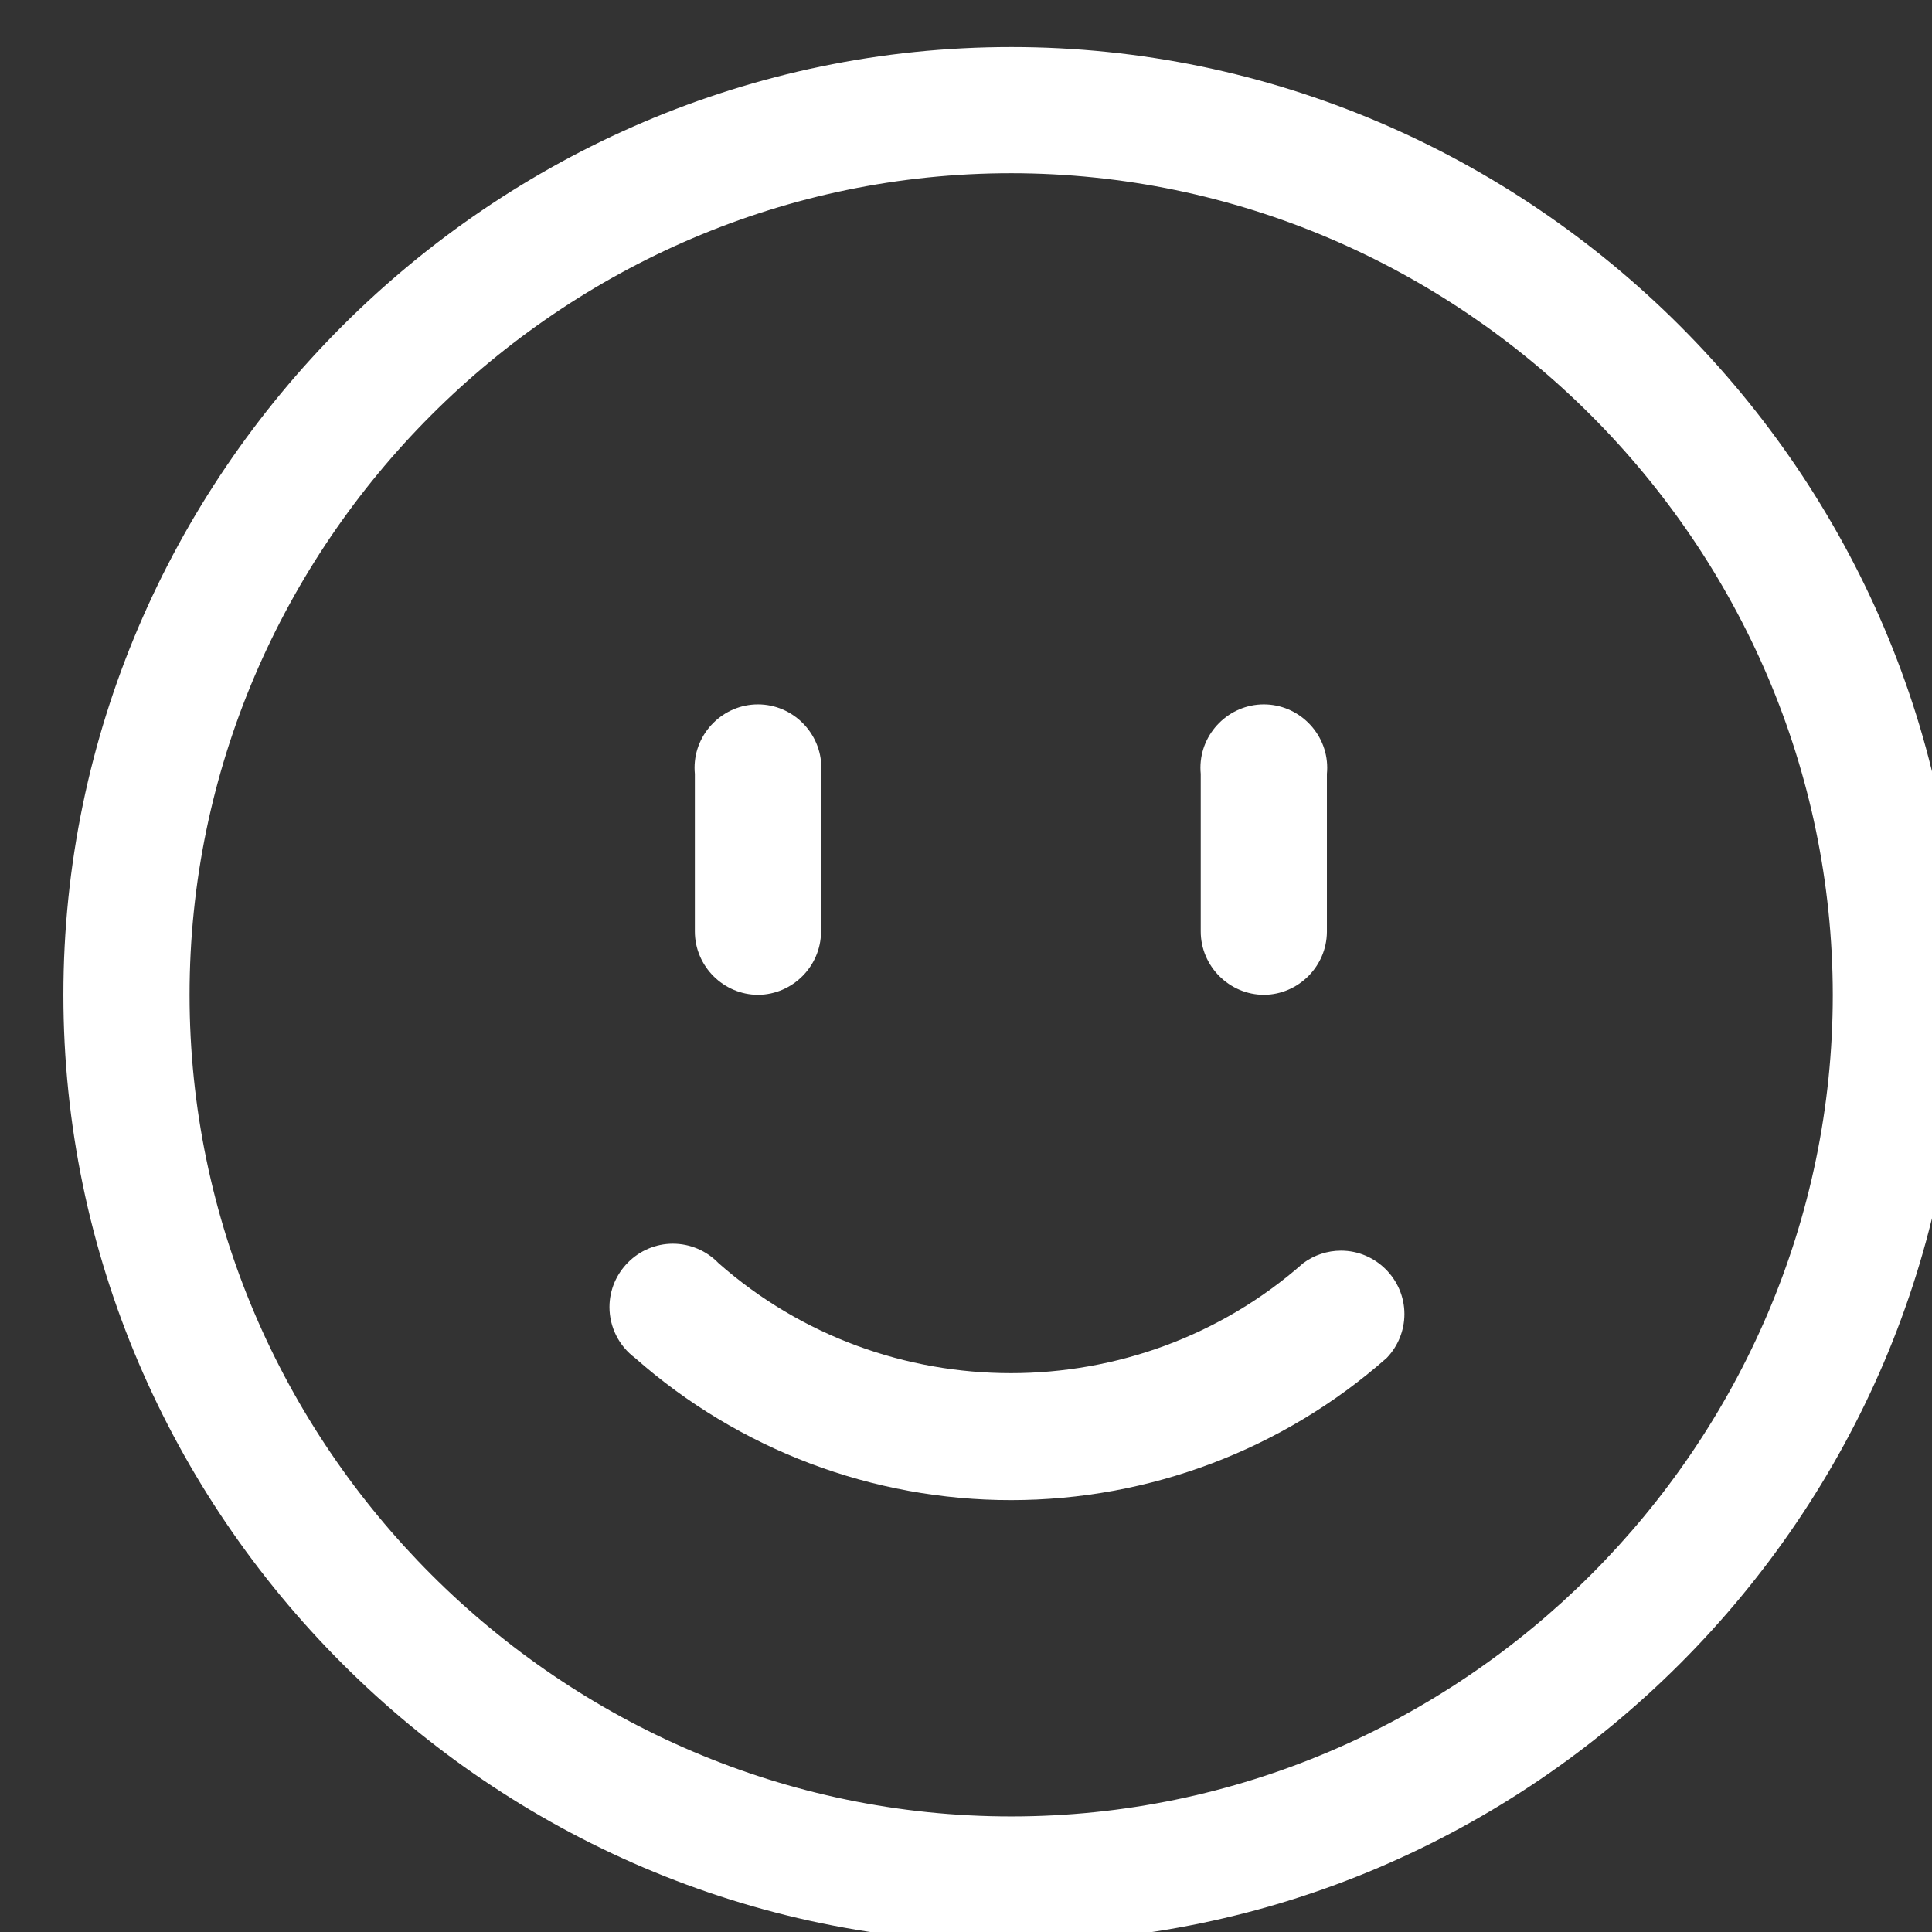 <?xml version="1.0" encoding="UTF-8" standalone="no"?>
<svg xmlns="http://www.w3.org/2000/svg" xmlns:xlink="http://www.w3.org/1999/xlink" xmlns:serif="http://www.serif.com/" width="100%" height="100%" viewBox="0 0 41 41" version="1.1" xml:space="preserve" style="fill-rule:evenodd;clip-rule:evenodd;stroke-linejoin:round;stroke-miterlimit:2;">
    <rect x="0" y="0" width="41" height="41" fill="#333333" stroke="none"/>
    <g transform="matrix(1,0,0,1,-4002.05,-4397.13)">
        <g transform="matrix(0.854,0,0,0.854,-1697.55,150.674)">
            <g transform="matrix(0.092,0,0,0.092,6675.58,4973.6)">
                <path d="M256,512C115.563,512 0,396.437 0,256C-0,115.563 115.563,0 256,0C396.437,-0 512,115.563 512,256C512,396.437 396.437,512 256,512ZM256,34.08C134.258,34.08 34.08,134.258 34.08,256C34.08,377.742 134.258,477.92 256,477.92C377.742,477.92 477.92,377.742 477.92,256C477.832,134.291 377.709,34.168 256,34.08Z" style="fill:white;fill-rule:nonzero;"></path>
                <path d="M256,392.48C218.592,392.51 182.437,378.845 154.4,354.08C150.059,350.852 147.495,345.751 147.495,340.341C147.495,330.949 155.223,323.221 164.615,323.221C169.272,323.221 173.733,325.122 176.96,328.48C221.864,368.091 289.976,368.091 334.88,328.48C337.833,326.285 341.416,325.099 345.095,325.099C354.487,325.099 362.215,332.827 362.215,342.219C362.215,346.639 360.503,350.892 357.44,354.08C329.445,378.809 293.353,392.471 256,392.48Z" style="fill:white;fill-rule:nonzero;"></path>
                <path d="M324.32,256C314.928,256 307.2,248.272 307.2,238.88L307.2,196.32C307.147,195.771 307.12,195.219 307.12,194.667C307.12,185.275 314.848,177.547 324.24,177.547C333.632,177.547 341.36,185.275 341.36,194.667C341.36,195.219 341.333,195.771 341.28,196.32L341.28,239.04C341.194,248.311 333.591,255.914 324.32,256Z" style="fill:white;fill-rule:nonzero;"></path>
                <path d="M187.68,256C178.288,256 170.56,248.272 170.56,238.88L170.56,196.32C170.507,195.771 170.48,195.219 170.48,194.667C170.48,185.275 178.208,177.547 187.6,177.547C196.992,177.547 204.72,185.275 204.72,194.667C204.72,195.219 204.693,195.771 204.64,196.32L204.64,239.04C204.554,248.311 196.951,255.914 187.68,256Z" style="fill:white;fill-rule:nonzero;"></path>
            </g>
        </g>
    </g>
</svg>
